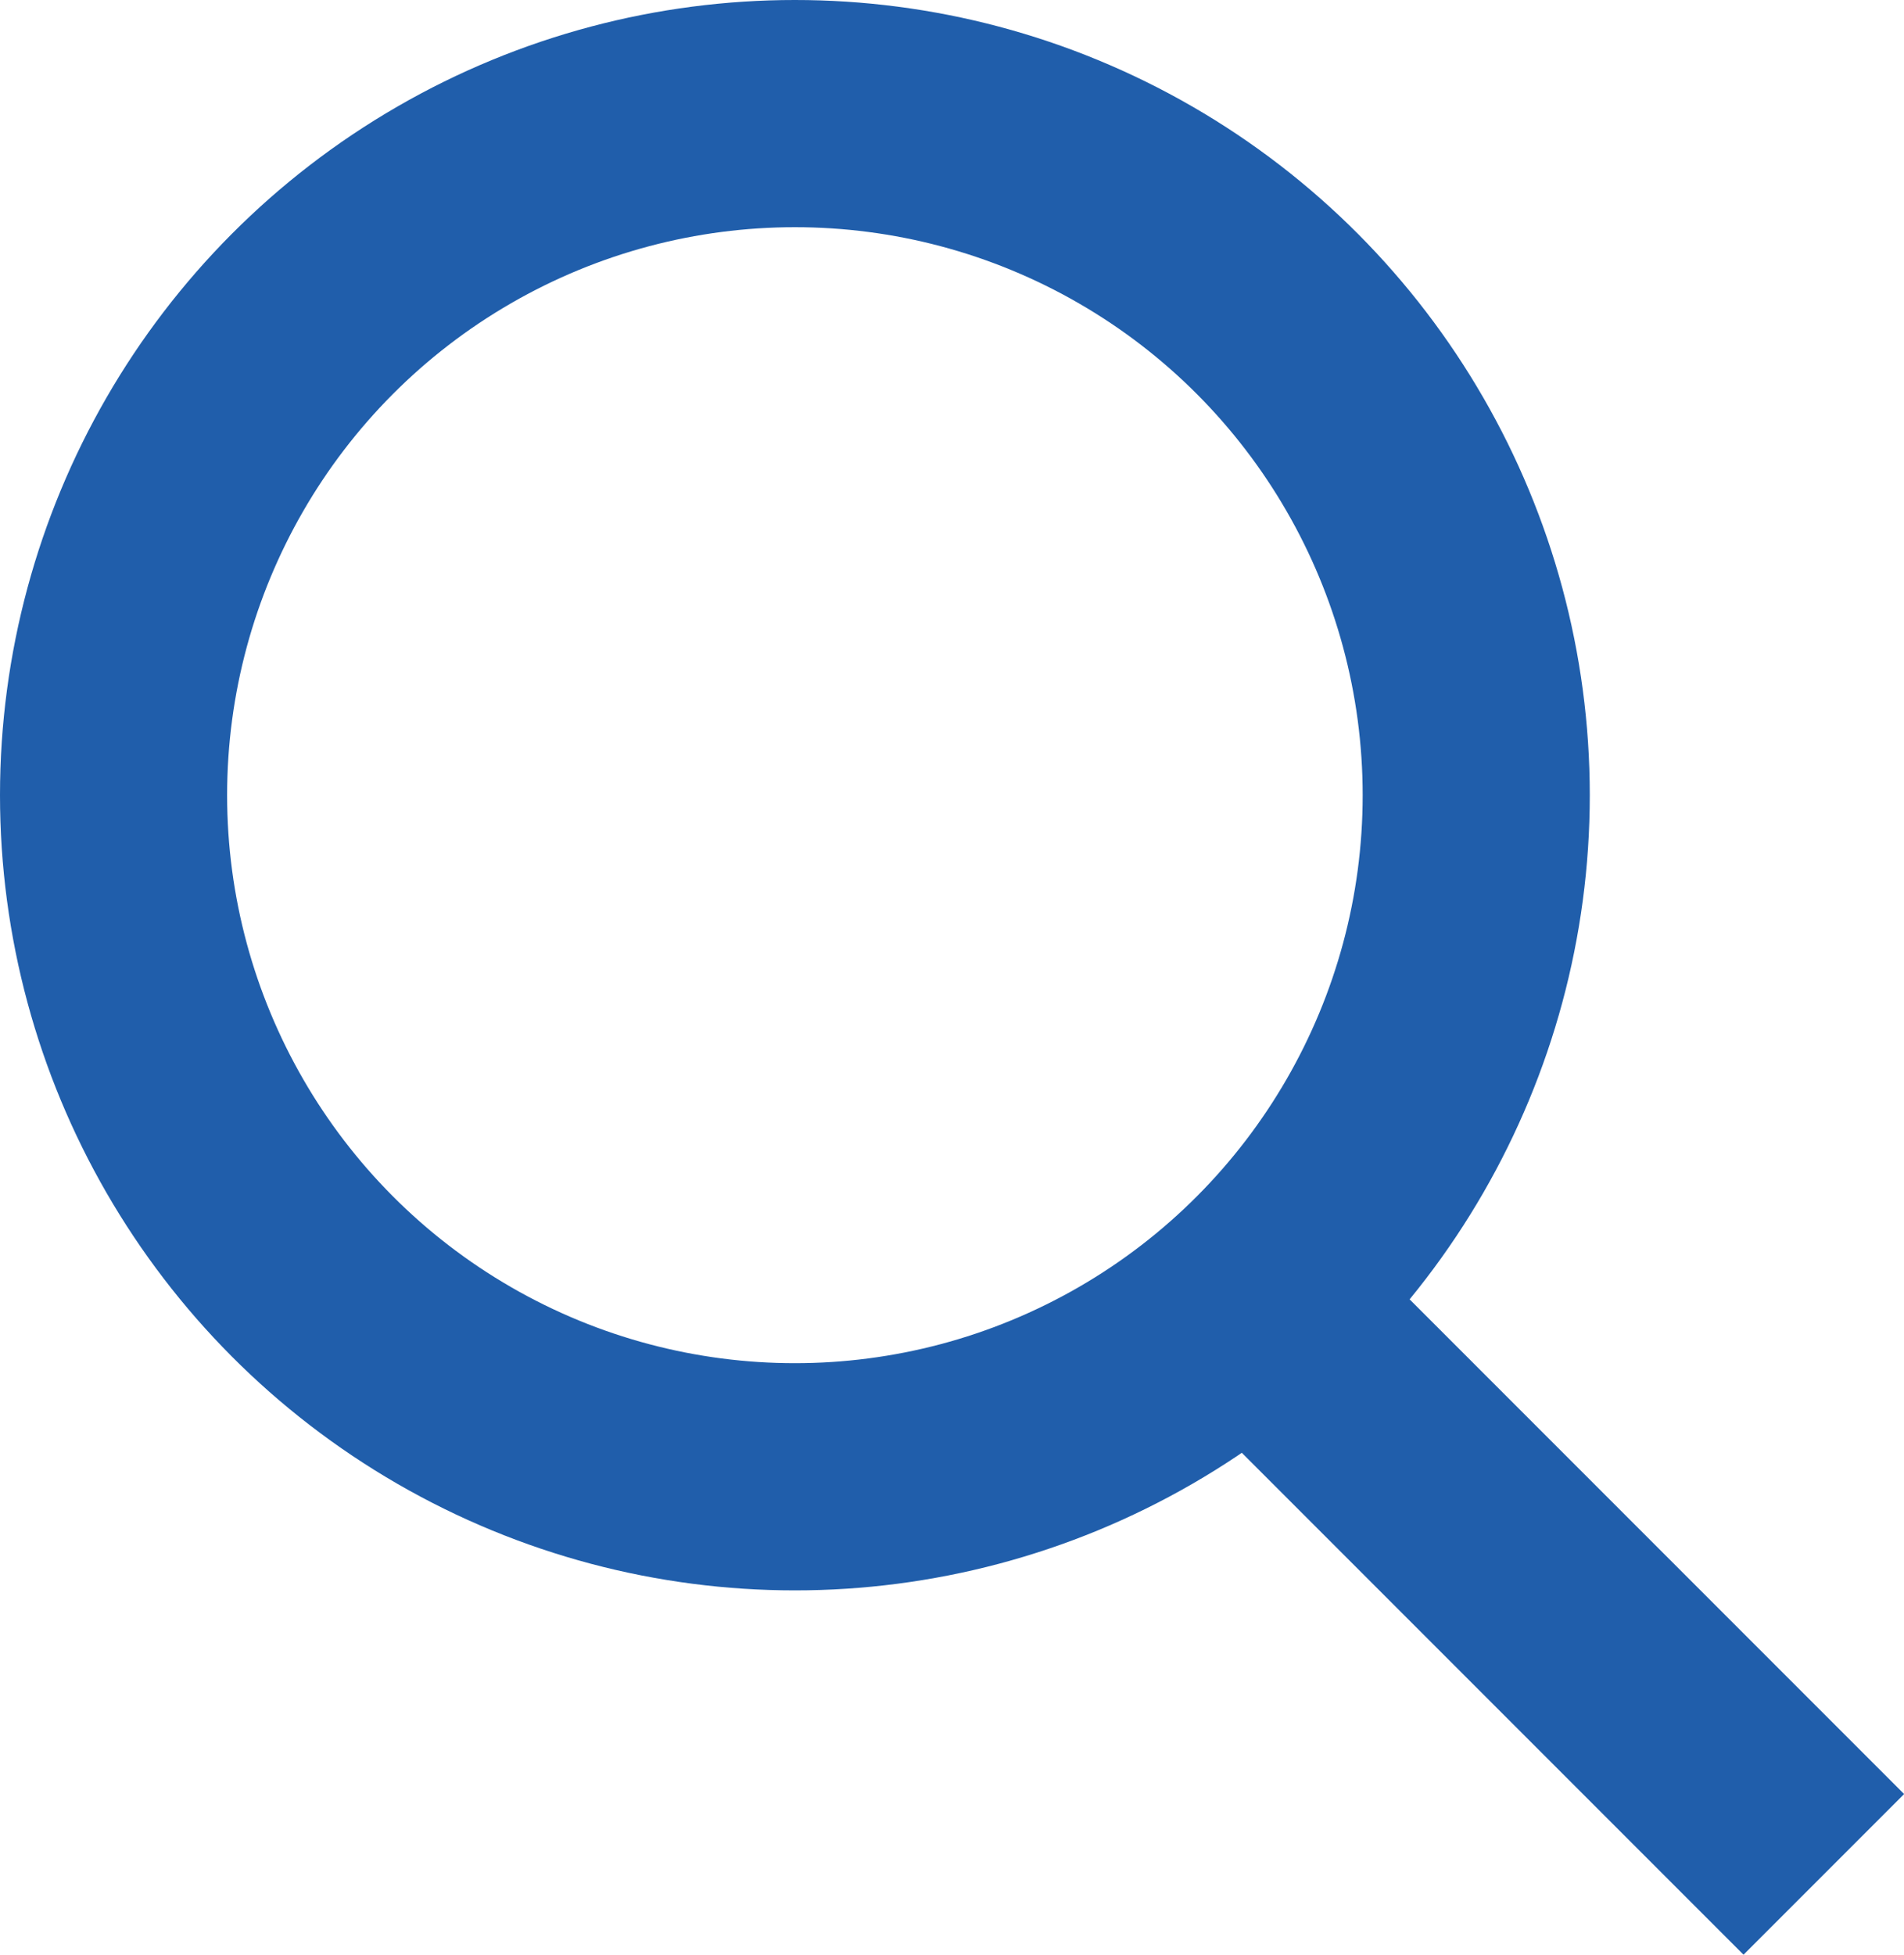 <svg id="Search_icon" data-name="Search icon" xmlns="http://www.w3.org/2000/svg" width="16.767" height="17.207" viewBox="0 0 16.767 17.207">
  <g id="Ellipse_1" data-name="Ellipse 1" fill="none" stroke="#205eab" stroke-width="2">
    <circle cx="7" cy="7" r="7" stroke="none"/>
    <circle cx="7" cy="7" r="6" fill="none"/>
  </g>
  <line id="Line_1" data-name="Line 1" x2="4.9" y2="4.9" transform="translate(11.161 11.6)" fill="none" stroke="#205eab" stroke-width="2"/>
</svg>
